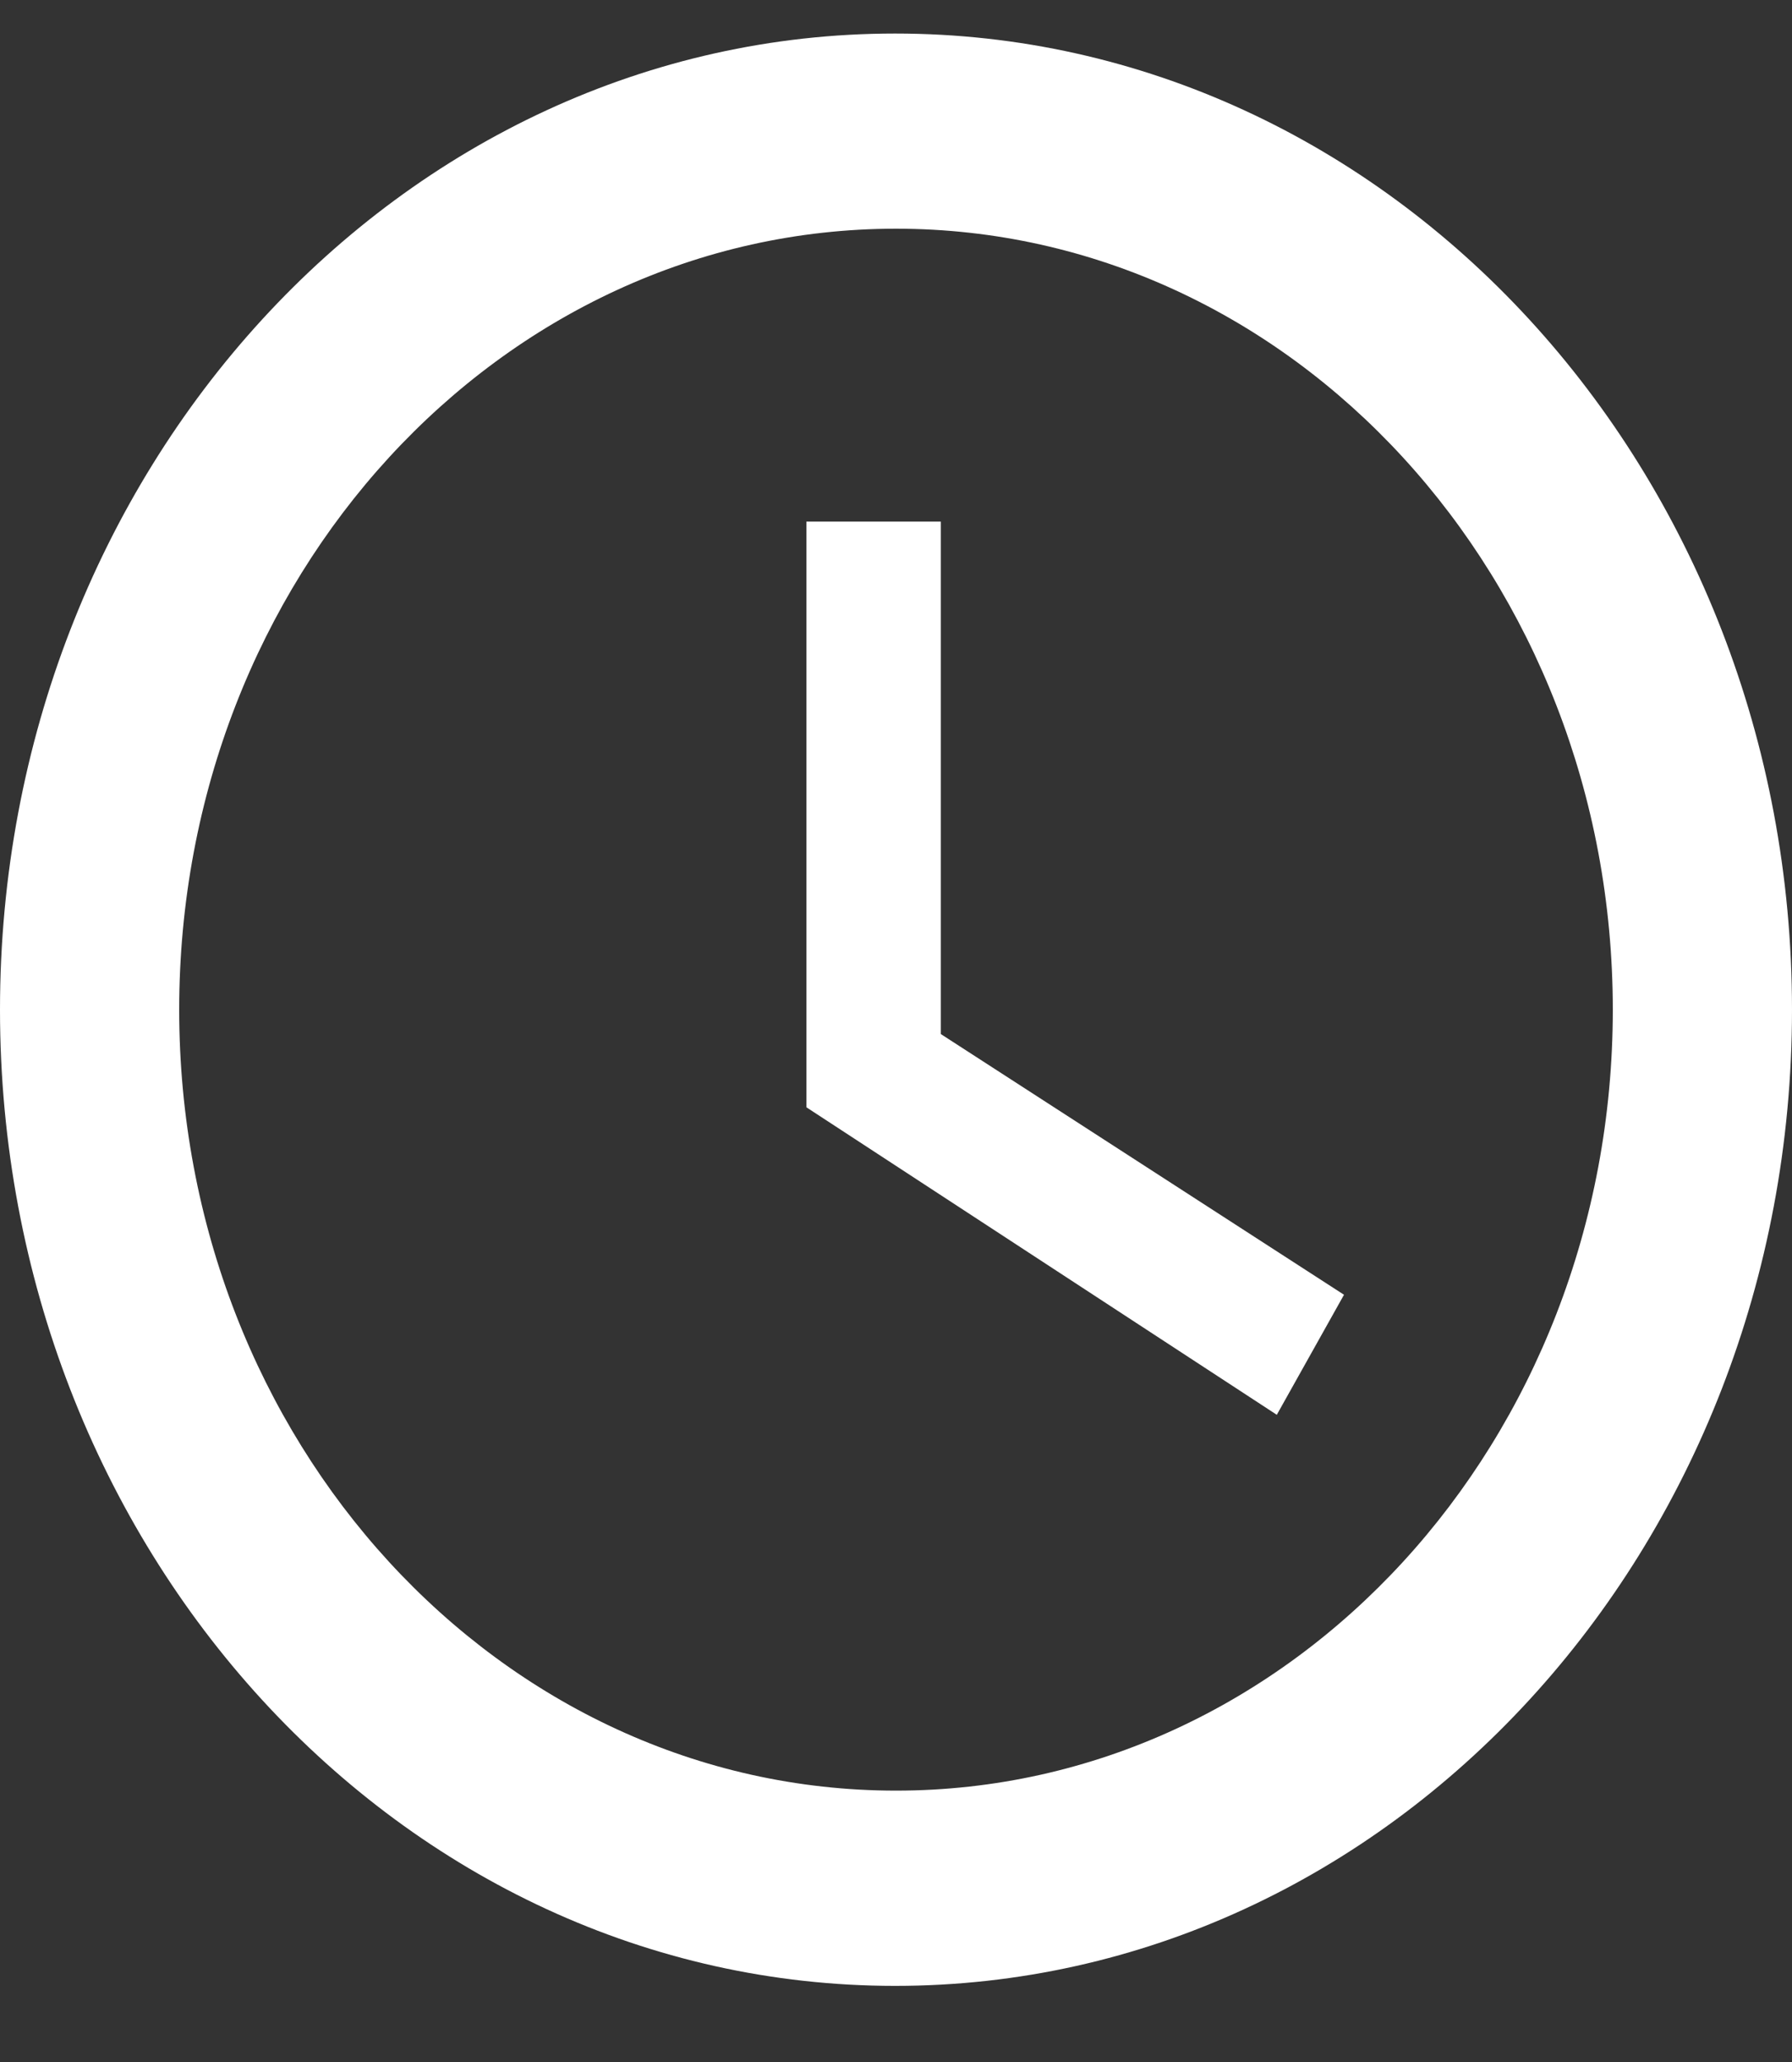 <svg width="20" height="23" viewBox="0 0 20 23" fill="none" xmlns="http://www.w3.org/2000/svg">
<rect x="0" y="0" width="20" height="23" fill="#333333" stroke="none"/>
<path d="M9.99 0.374C4.47 0.374 0 5.252 0 11.262C0 17.273 4.47 22.151 9.99 22.151C15.52 22.151 20 17.273 20 11.262C20 5.252 15.52 0.374 9.99 0.374ZM10 19.973C5.58 19.973 2 16.075 2 11.262C2 6.449 5.58 2.551 10 2.551C14.42 2.551 18 6.449 18 11.262C18 16.075 14.42 19.973 10 19.973Z" fill="white"/>
<path d="M10.5 5.818H9V12.351L14.25 15.781L15 14.442L10.5 11.534V5.818Z" fill="white"/>
</svg>
